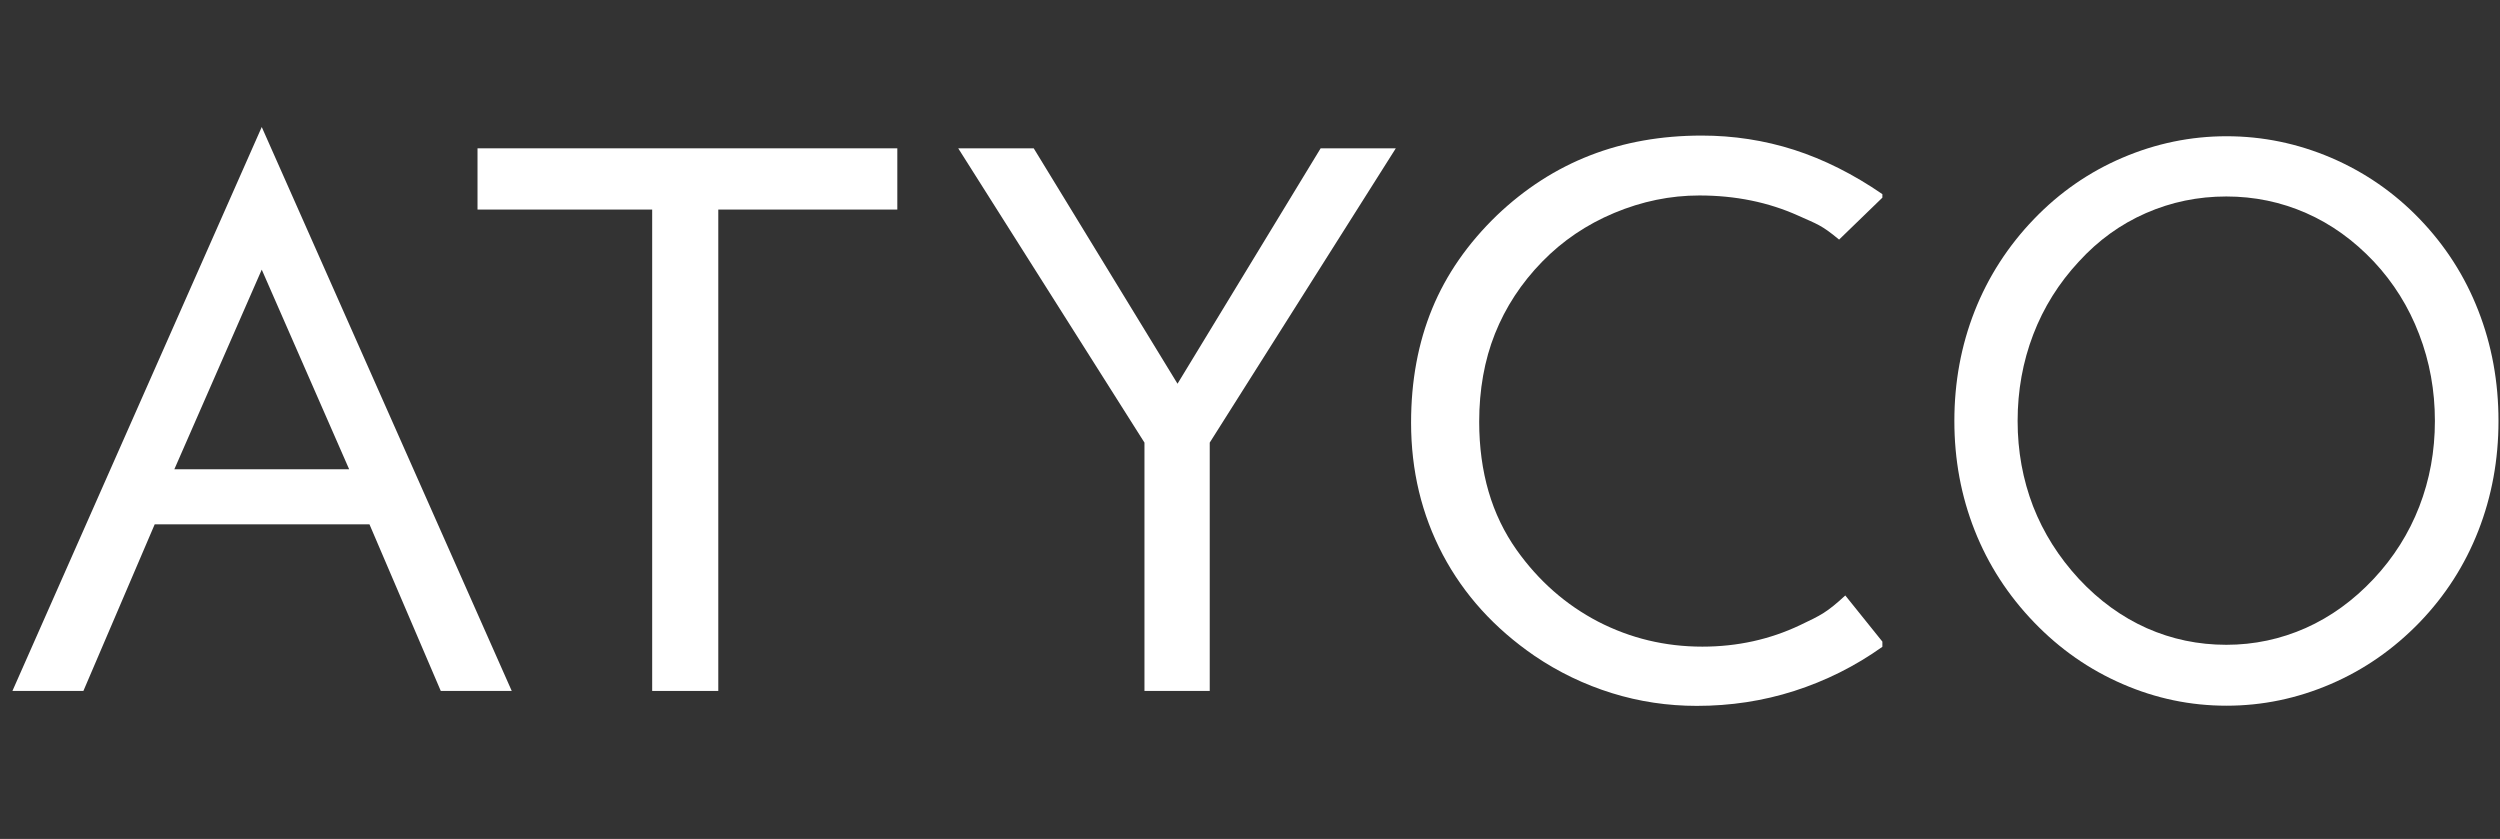 <svg xml:space="preserve" style="enable-background:new 0 0 149 50;" viewBox="0 0 149 50" y="0px" x="0px" xmlns:xlink="http://www.w3.org/1999/xlink" xmlns="http://www.w3.org/2000/svg" id="Capa_1" version="1.1">
<rect x="0" y="0" width="149" height="50" fill="#333333" stroke="none"/>
<style type="text/css">
	.st0{fill-rule:evenodd;clip-rule:evenodd;fill:#FFFFFF;}
</style>
<path d="M15.6,7.57L0.74,41.18h4.23l4.25-9.93h12.8l4.25,9.93h4.23L15.6,7.57z M15.6,16.07l5.21,11.9H10.39L15.6,16.07z" class="st0"></path>
<polygon points="38.87,41.18 38.87,12.49 28.46,12.49 28.46,8.84 53.48,8.84 53.48,12.49 42.81,12.49 42.81,41.18" class="st0"></polygon>
<polygon points="68.21,41.18 68.21,26.38 57.11,8.84 61.61,8.84 70.18,22.87 78.71,8.84 83.19,8.84 72.1,26.38 
	72.1,41.18" class="st0"></polygon>
<path d="M109.61,14.28c-1.06-0.88-1.29-0.91-2.44-1.43c-1.78-0.8-3.74-1.2-5.89-1.2c-1.73,0-3.42,0.35-5.07,1.04
	c-1.65,0.69-3.08,1.66-4.29,2.9c-1.25,1.28-2.19,2.72-2.82,4.3c-0.63,1.58-0.94,3.34-0.94,5.25c0,1.5,0.19,2.89,0.56,4.16
	c0.37,1.27,0.93,2.43,1.68,3.49c1.31,1.84,2.93,3.26,4.85,4.26c1.92,0.99,3.99,1.49,6.21,1.49c2.09,0,4.03-0.43,5.82-1.28
	c1.26-0.6,1.59-0.75,2.7-1.77l2.21,2.75v0.31c-1.63,1.16-3.38,2.03-5.25,2.63c-1.87,0.6-3.81,0.89-5.81,0.89
	c-1.73,0-3.42-0.25-5.06-0.76c-1.64-0.51-3.18-1.25-4.61-2.22c-2.39-1.64-4.21-3.65-5.47-6.03c-1.26-2.39-1.89-5.01-1.89-7.87
	c0-2.49,0.42-4.76,1.26-6.8c0.84-2.04,2.13-3.89,3.86-5.56c1.67-1.59,3.52-2.78,5.55-3.57c2.03-0.79,4.25-1.18,6.65-1.18
	c1.89,0,3.73,0.28,5.51,0.85c1.77,0.57,3.53,1.45,5.26,2.64c0,0,0,0.01,0,0.21L109.61,14.28z" class="st0"></path>
<path d="M148.91,25.09c0-2.33-0.4-4.52-1.2-6.57c-0.8-2.06-1.97-3.88-3.5-5.47c-1.52-1.58-3.28-2.79-5.28-3.65
	c-2-0.85-4.07-1.28-6.23-1.28c-2.14,0-4.21,0.43-6.2,1.28c-1.99,0.85-3.75,2.07-5.27,3.65c-1.55,1.61-2.73,3.44-3.54,5.49
	c-0.81,2.06-1.21,4.24-1.21,6.55c0,2.3,0.4,4.47,1.21,6.52c0.81,2.05,1.99,3.87,3.54,5.48c1.53,1.59,3.29,2.82,5.28,3.68
	c1.98,0.86,4.04,1.29,6.19,1.29c2.14,0,4.21-0.43,6.21-1.29c2-0.86,3.76-2.09,5.3-3.68c1.53-1.59,2.7-3.41,3.5-5.46
	C148.51,29.58,148.91,27.4,148.91,25.09z M132.69,38.43c-1.67,0-3.25-0.33-4.74-0.99c-1.48-0.66-2.84-1.64-4.05-2.94
	c-1.2-1.3-2.11-2.74-2.73-4.33c-0.61-1.59-0.92-3.28-0.92-5.08c0-1.81,0.31-3.53,0.93-5.15c0.62-1.62,1.53-3.07,2.72-4.35
	c1.16-1.27,2.49-2.23,4-2.89c1.51-0.66,3.1-0.99,4.79-0.99c1.67,0,3.26,0.33,4.76,0.99c1.5,0.66,2.84,1.63,4.03,2.89
	c1.17,1.25,2.08,2.7,2.7,4.33c0.63,1.63,0.94,3.36,0.94,5.17c0,1.8-0.31,3.5-0.93,5.1c-0.62,1.6-1.53,3.04-2.72,4.31
	c-1.2,1.28-2.55,2.26-4.05,2.93C135.93,38.09,134.35,38.43,132.69,38.43z" class="st0"></path>
</svg>
